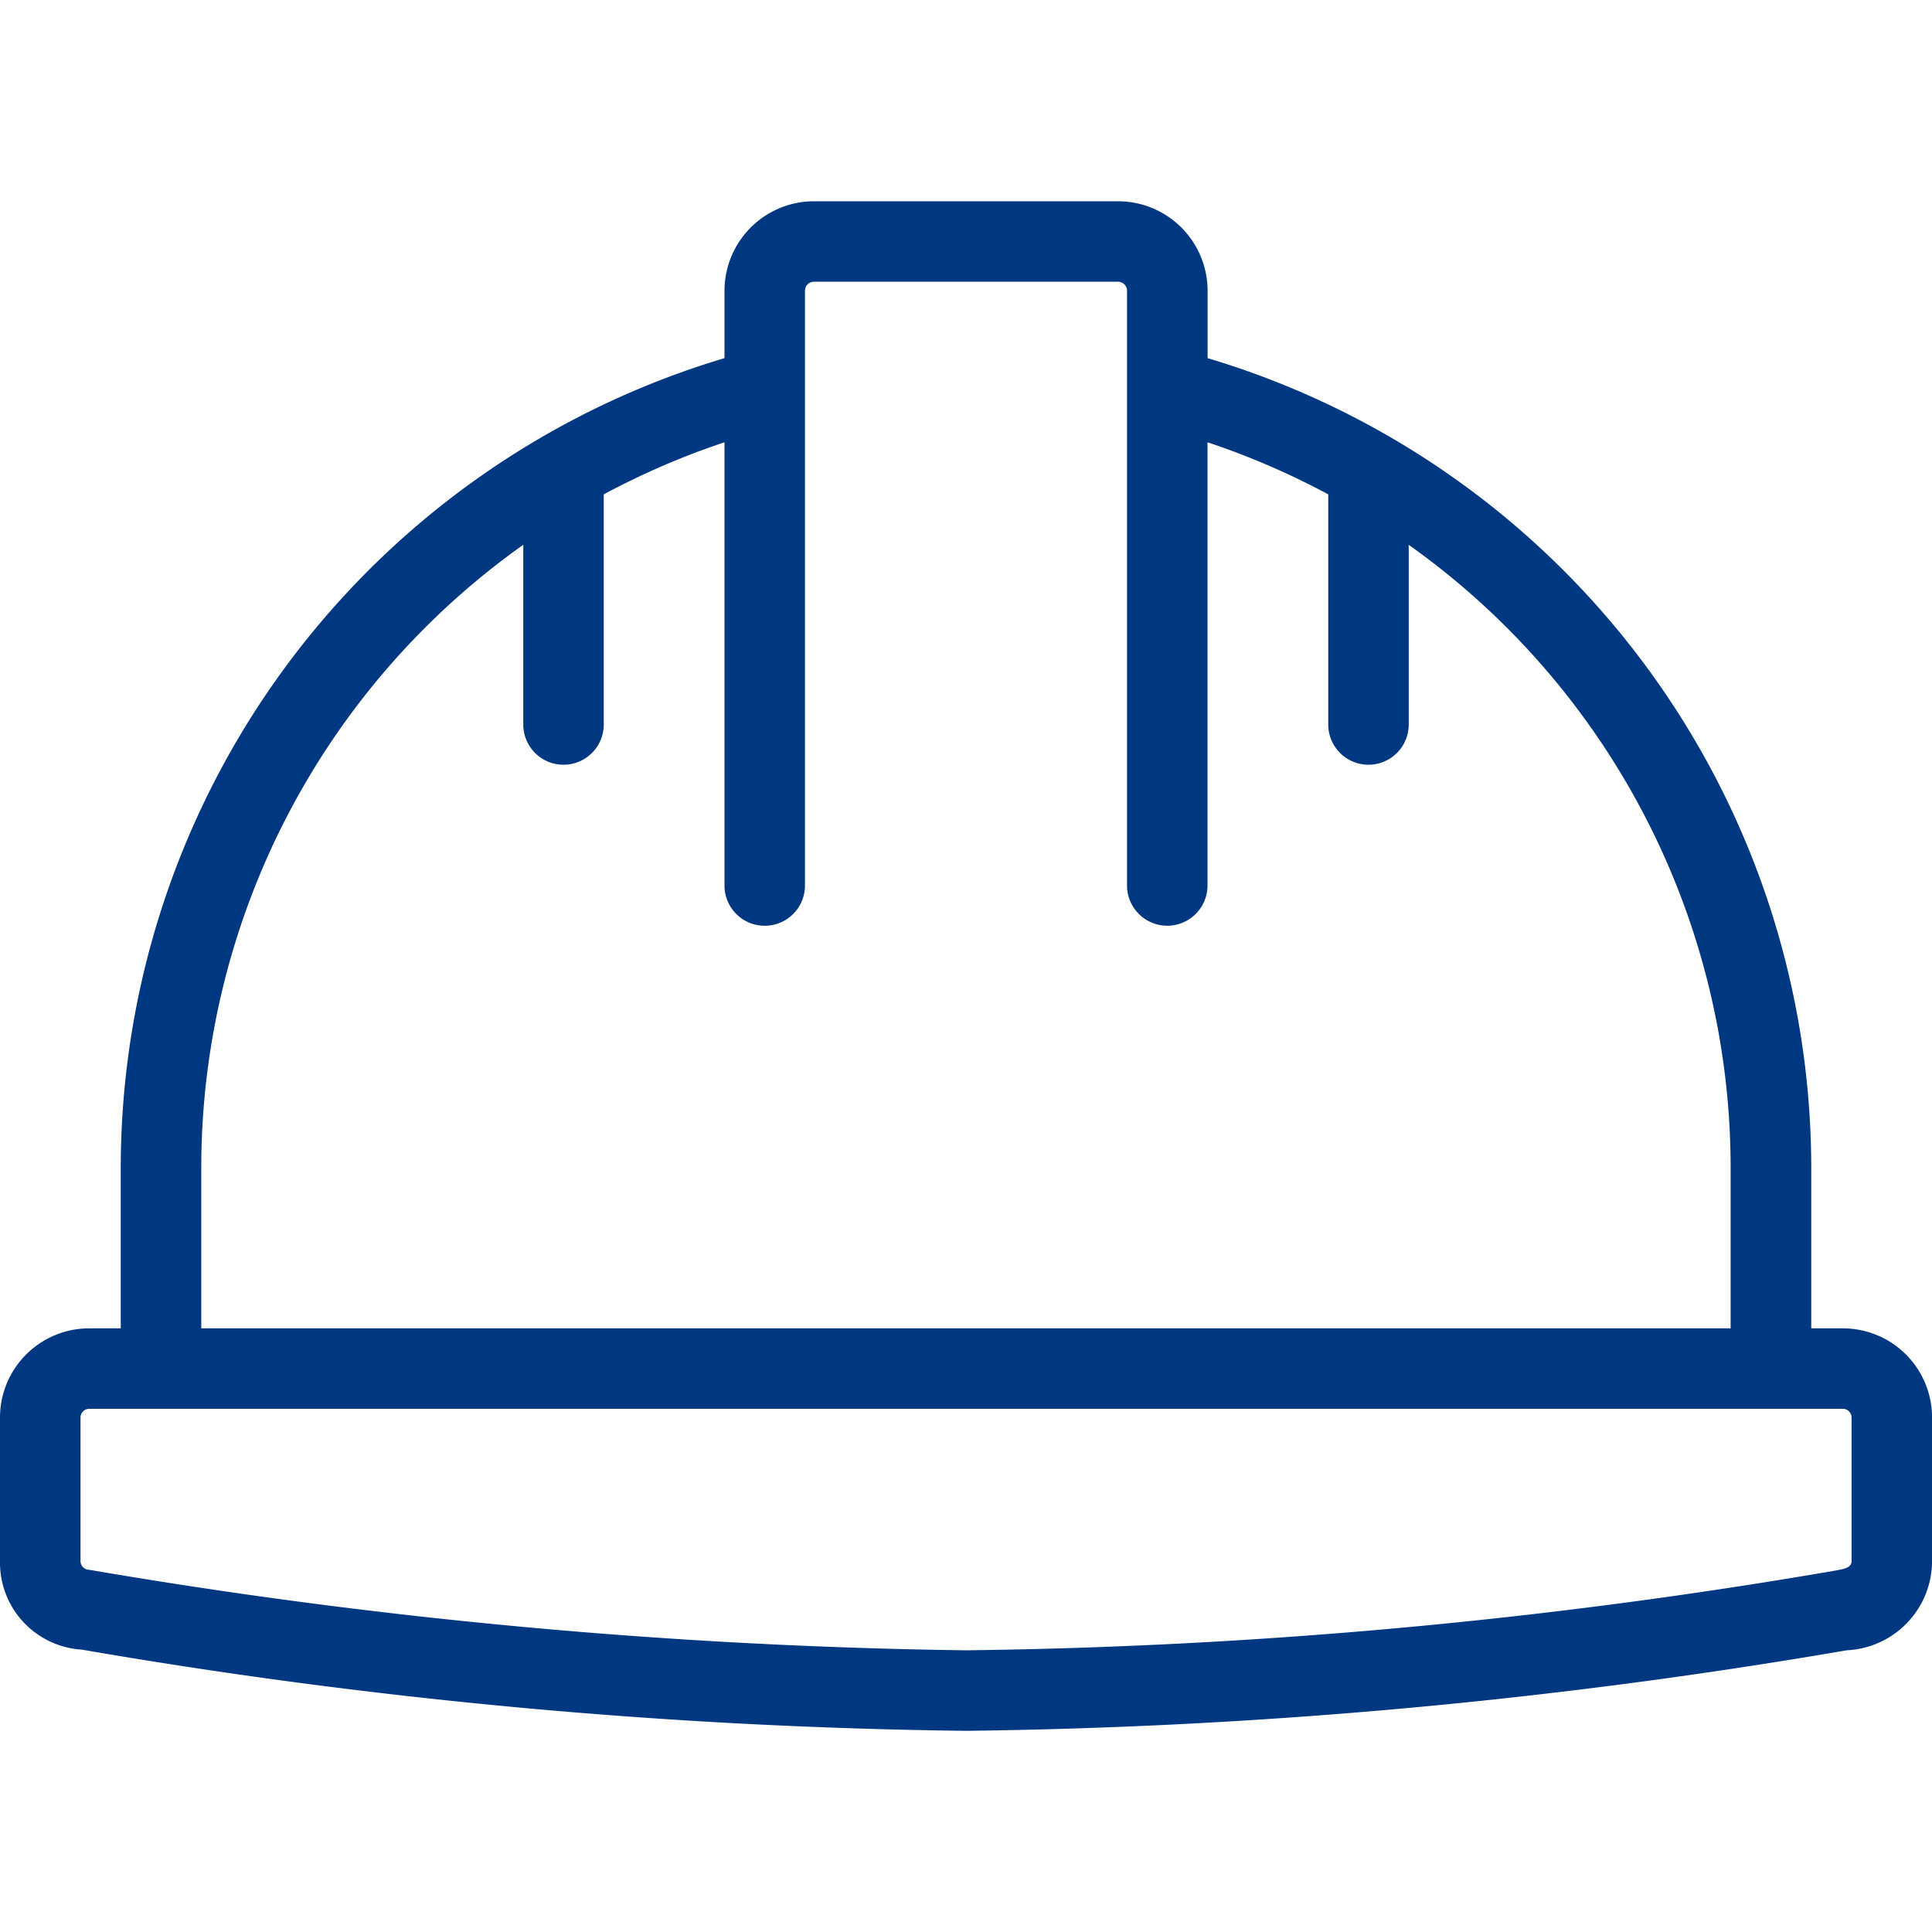 <?xml version="1.0" encoding="UTF-8"?>
<svg xmlns="http://www.w3.org/2000/svg" viewBox="0 0 40 40"><path fill-rule="evenodd" d="M38.335 32.322c0 .147-.188.165-.333.195A114.14 114.14 0 0 1 20 34.168a116.901 116.901 0 0 1-18.153-1.667.182.182 0 0 1-.18-.18v-2.975a.181.181 0 0 1 .18-.178h36.308c.097 0 .178.08.18.178v2.976zM4.167 24.167a15.82 15.82 0 0 1 6.667-12.888V15a.832.832 0 1 0 1.666 0v-4.765c.802-.43 1.638-.792 2.5-1.078v9.177a.832.832 0 1 0 1.666 0V6.018c0-.102.083-.185.185-.185h6.298c.1 0 .183.083.185.185v12.315a.832.832 0 1 0 1.666 0V9.157c.863.287 1.698.648 2.5 1.078V15a.832.832 0 1 0 1.666 0v-3.72a15.817 15.817 0 0 1 6.665 12.887v3.335H4.167v-3.335zm33.988 3.335H37.5v-3.335A17.506 17.506 0 0 0 25.002 7.415V6.018a1.855 1.855 0 0 0-1.852-1.851h-6.298A1.855 1.855 0 0 0 15 6.018v1.397A17.504 17.504 0 0 0 2.5 24.167v3.335h-.653A1.848 1.848 0 0 0 0 29.347v2.975a1.805 1.805 0 0 0 1.695 1.832A115.685 115.685 0 0 0 20 35.835a115.776 115.776 0 0 0 18.238-1.668 1.852 1.852 0 0 0 1.763-1.845v-2.975a1.846 1.846 0 0 0-1.846-1.845z" clip-rule="evenodd" style="fill: #003781;"/></svg>
